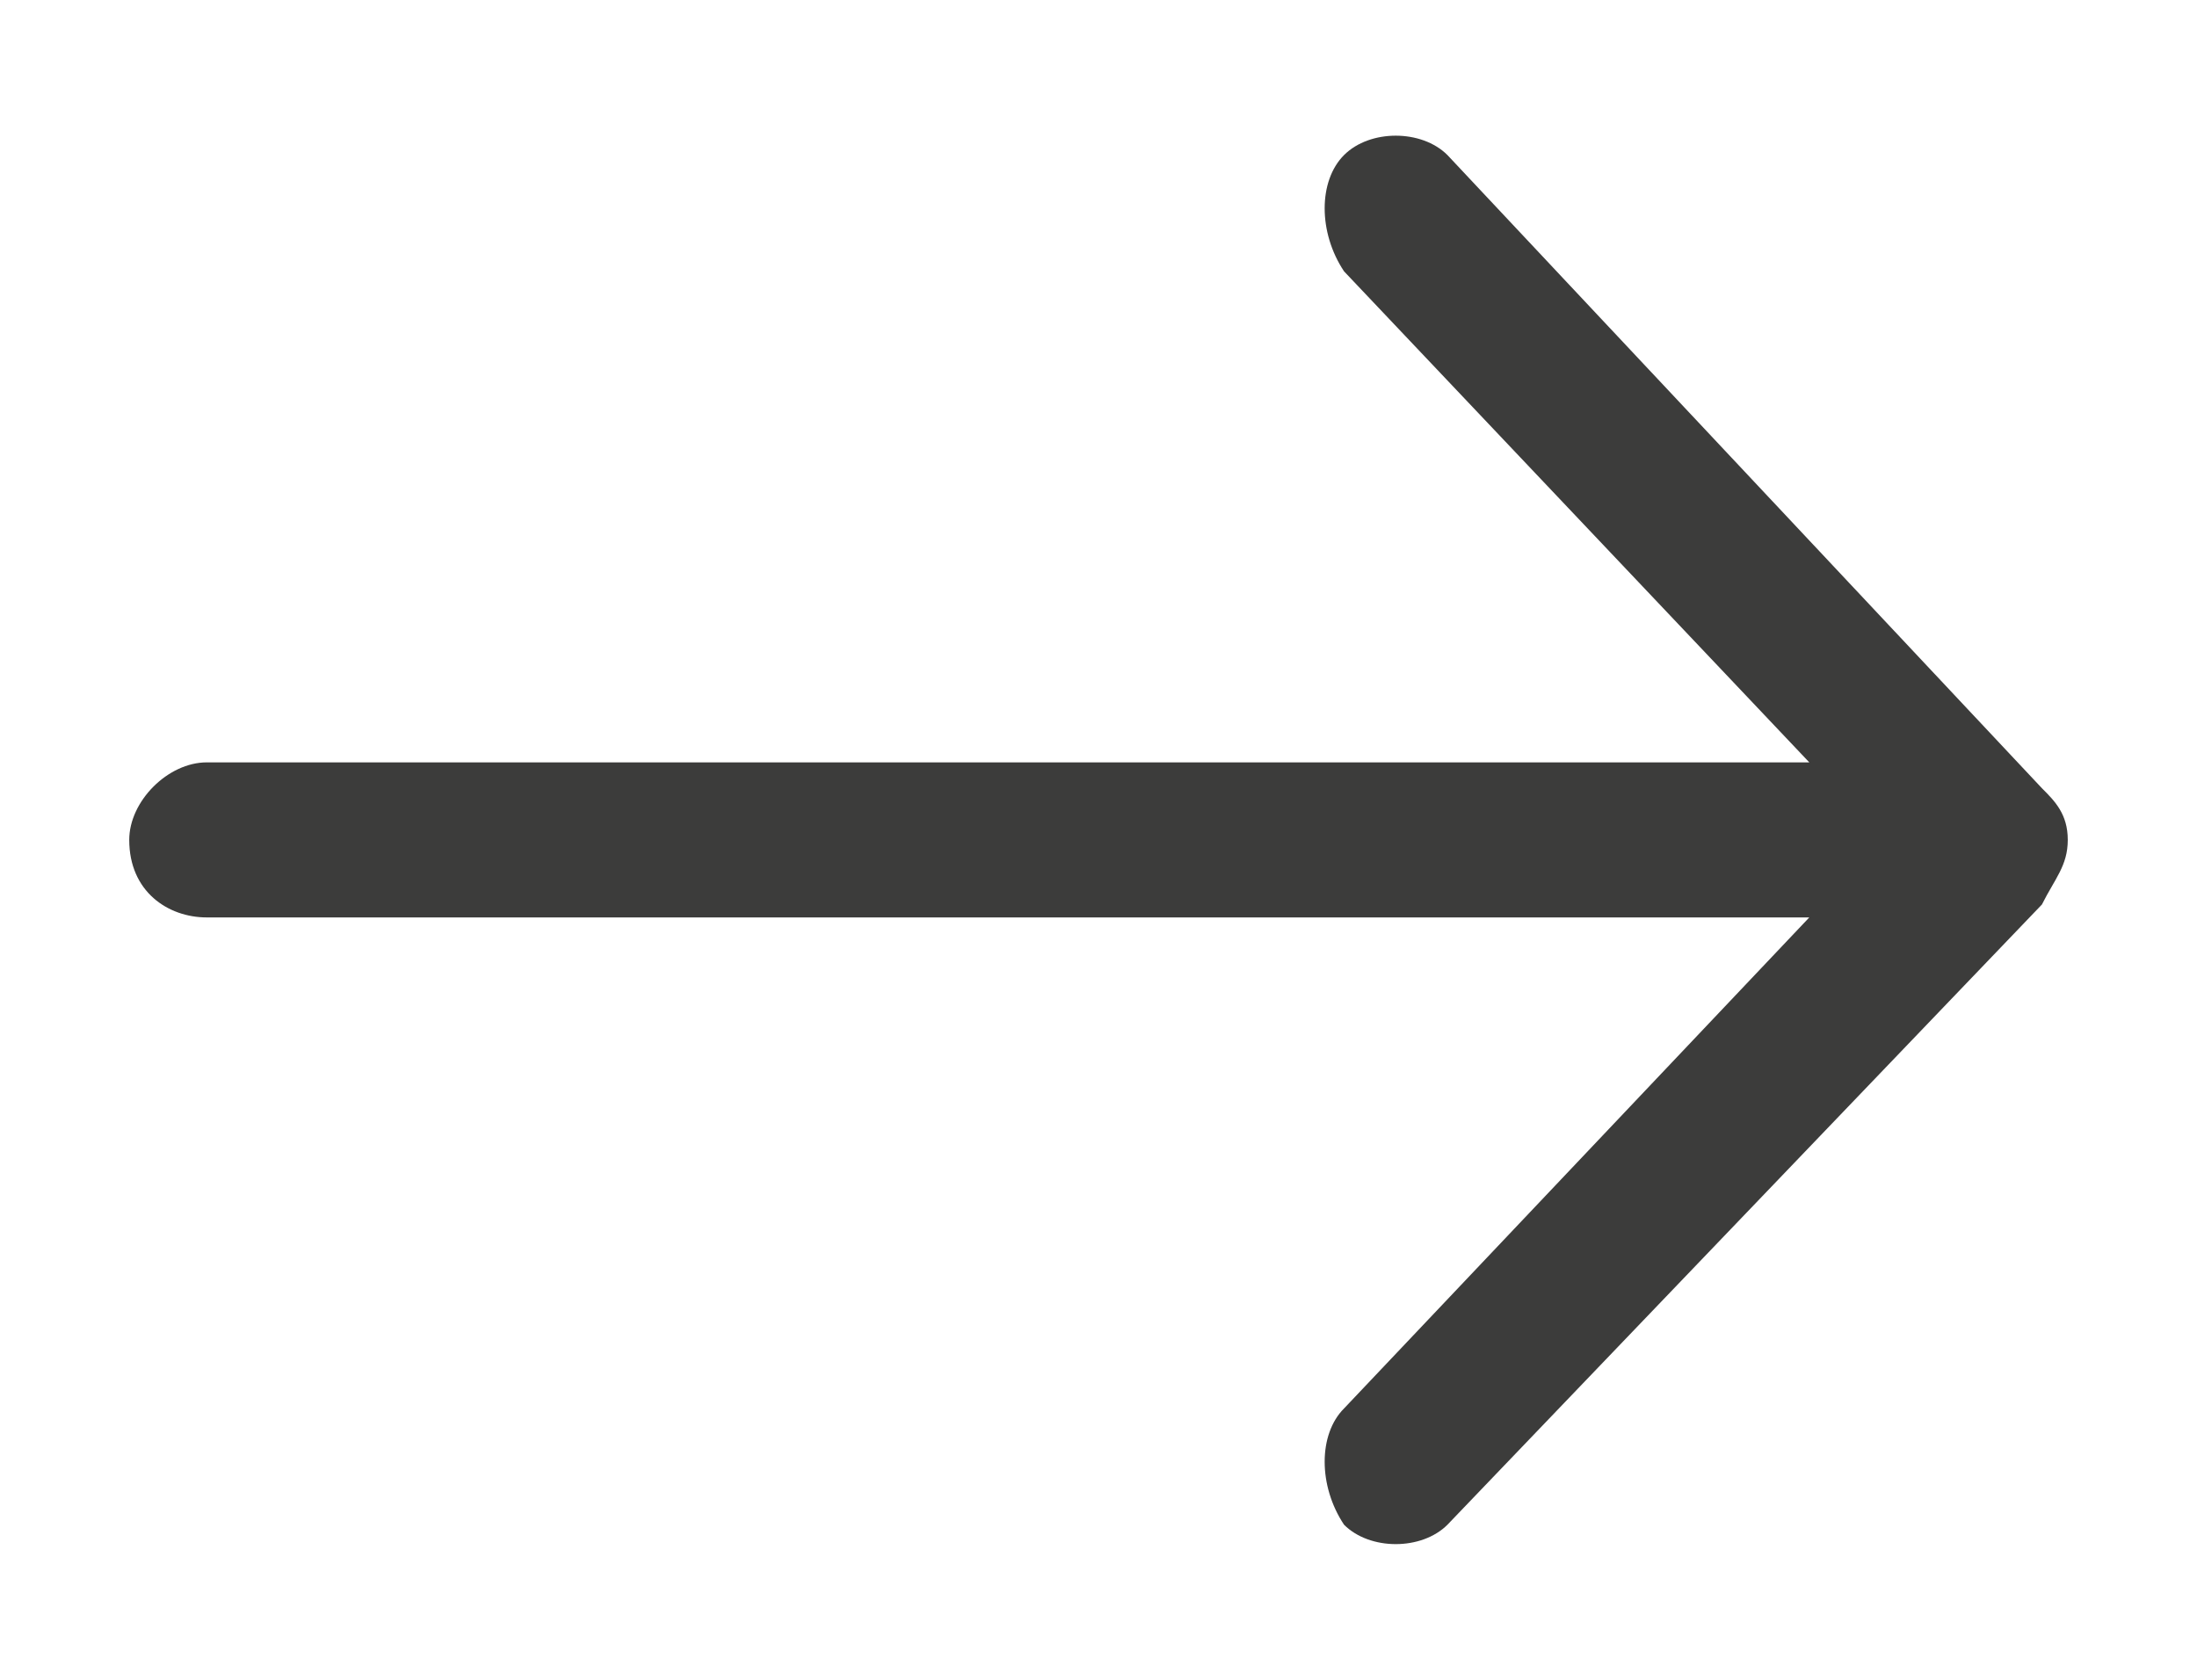 <?xml version="1.0" encoding="utf-8"?>
<!-- Generator: Adobe Illustrator 22.1.0, SVG Export Plug-In . SVG Version: 6.00 Build 0)  -->
<svg version="1.1" id="Capa_1" xmlns="http://www.w3.org/2000/svg" xmlns:xlink="http://www.w3.org/1999/xlink" x="0px" y="0px"
	 viewBox="0 0 17 13" style="enable-background:new 0 0 17 13;" xml:space="preserve">
<style type="text/css">
	.st0{fill:#3C3C3B;}
</style>
<path class="st0" d="M15.8,7C15.9,6.8,16,6.7,16,6.5s-0.1-0.3-0.2-0.4l-4.6-4.9c-0.2-0.2-0.6-0.2-0.8,0c-0.2,0.2-0.2,0.6,0,0.9
	L14,5.9H1.6C1.3,5.9,1,6.2,1,6.5c0,0.4,0.3,0.6,0.6,0.6H14l-3.6,3.8c-0.2,0.2-0.2,0.6,0,0.9c0.2,0.2,0.6,0.2,0.8,0L15.8,7z"/>
</svg>
